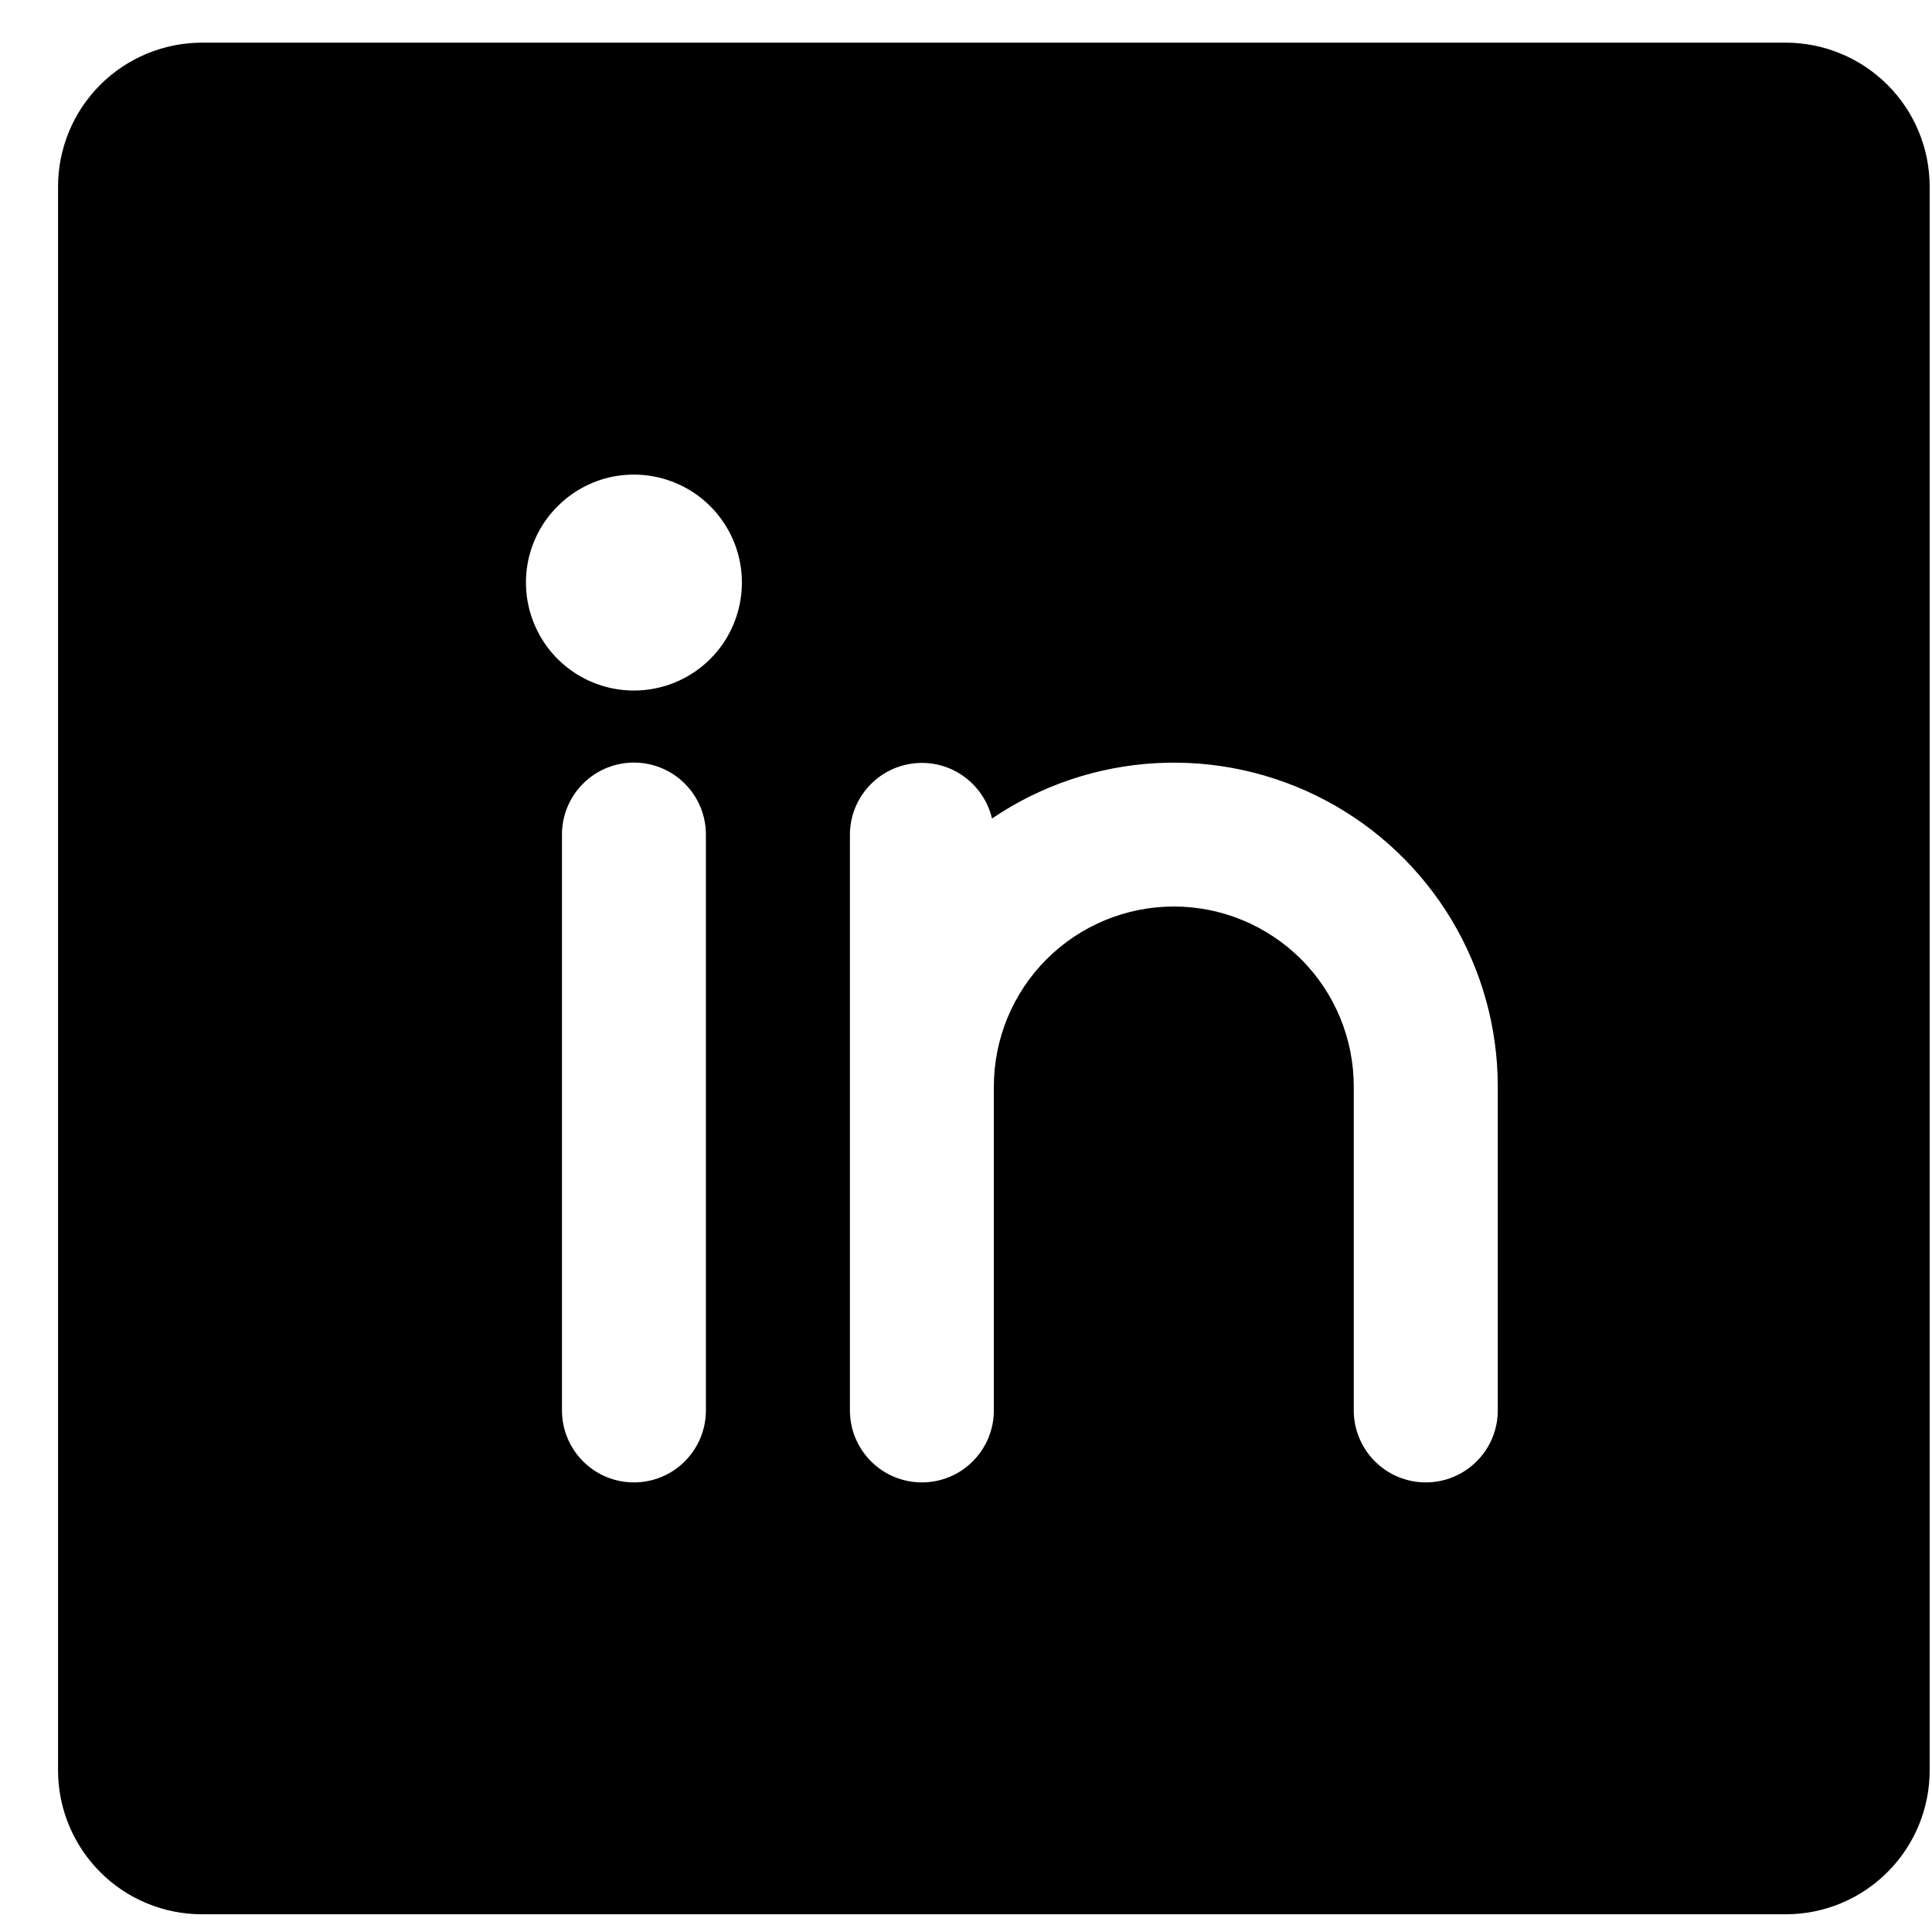 <svg width="24" height="24" viewBox="0 0 24 24" fill="none" xmlns="http://www.w3.org/2000/svg">
<path d="M22.183 0.53H2.51C2.035 0.53 1.58 0.719 1.245 1.054C0.91 1.389 0.721 1.844 0.721 2.319V21.992C0.721 22.466 0.91 22.921 1.245 23.256C1.58 23.592 2.035 23.78 2.51 23.78H22.183C22.657 23.78 23.112 23.592 23.447 23.256C23.783 22.921 23.971 22.466 23.971 21.992V2.319C23.971 1.844 23.783 1.389 23.447 1.054C23.112 0.719 22.657 0.53 22.183 0.53ZM8.769 17.521C8.769 17.758 8.675 17.985 8.507 18.153C8.34 18.321 8.112 18.415 7.875 18.415C7.638 18.415 7.41 18.321 7.243 18.153C7.075 17.985 6.981 17.758 6.981 17.521V10.367C6.981 10.13 7.075 9.902 7.243 9.735C7.41 9.567 7.638 9.473 7.875 9.473C8.112 9.473 8.34 9.567 8.507 9.735C8.675 9.902 8.769 10.13 8.769 10.367V17.521ZM7.875 8.578C7.61 8.578 7.35 8.5 7.13 8.352C6.909 8.205 6.737 7.995 6.636 7.75C6.534 7.505 6.508 7.236 6.559 6.975C6.611 6.715 6.739 6.476 6.927 6.289C7.114 6.101 7.353 5.973 7.613 5.921C7.874 5.87 8.143 5.896 8.388 5.998C8.633 6.099 8.843 6.271 8.99 6.492C9.138 6.712 9.216 6.972 9.216 7.237C9.216 7.593 9.075 7.934 8.824 8.185C8.572 8.437 8.231 8.578 7.875 8.578ZM18.606 17.521C18.606 17.758 18.512 17.985 18.344 18.153C18.176 18.321 17.949 18.415 17.712 18.415C17.474 18.415 17.247 18.321 17.079 18.153C16.912 17.985 16.817 17.758 16.817 17.521V13.497C16.817 12.904 16.582 12.335 16.163 11.916C15.743 11.497 15.175 11.261 14.582 11.261C13.989 11.261 13.42 11.497 13.001 11.916C12.582 12.335 12.346 12.904 12.346 13.497V17.521C12.346 17.758 12.252 17.985 12.084 18.153C11.917 18.321 11.689 18.415 11.452 18.415C11.215 18.415 10.987 18.321 10.82 18.153C10.652 17.985 10.558 17.758 10.558 17.521V10.367C10.559 10.148 10.64 9.937 10.787 9.774C10.933 9.611 11.134 9.507 11.352 9.483C11.569 9.458 11.789 9.514 11.967 9.641C12.146 9.767 12.273 9.955 12.323 10.168C12.928 9.757 13.633 9.52 14.363 9.48C15.093 9.44 15.82 9.6 16.466 9.942C17.112 10.284 17.652 10.796 18.029 11.422C18.406 12.049 18.606 12.766 18.606 13.497V17.521Z" fill="black"/>
</svg>
